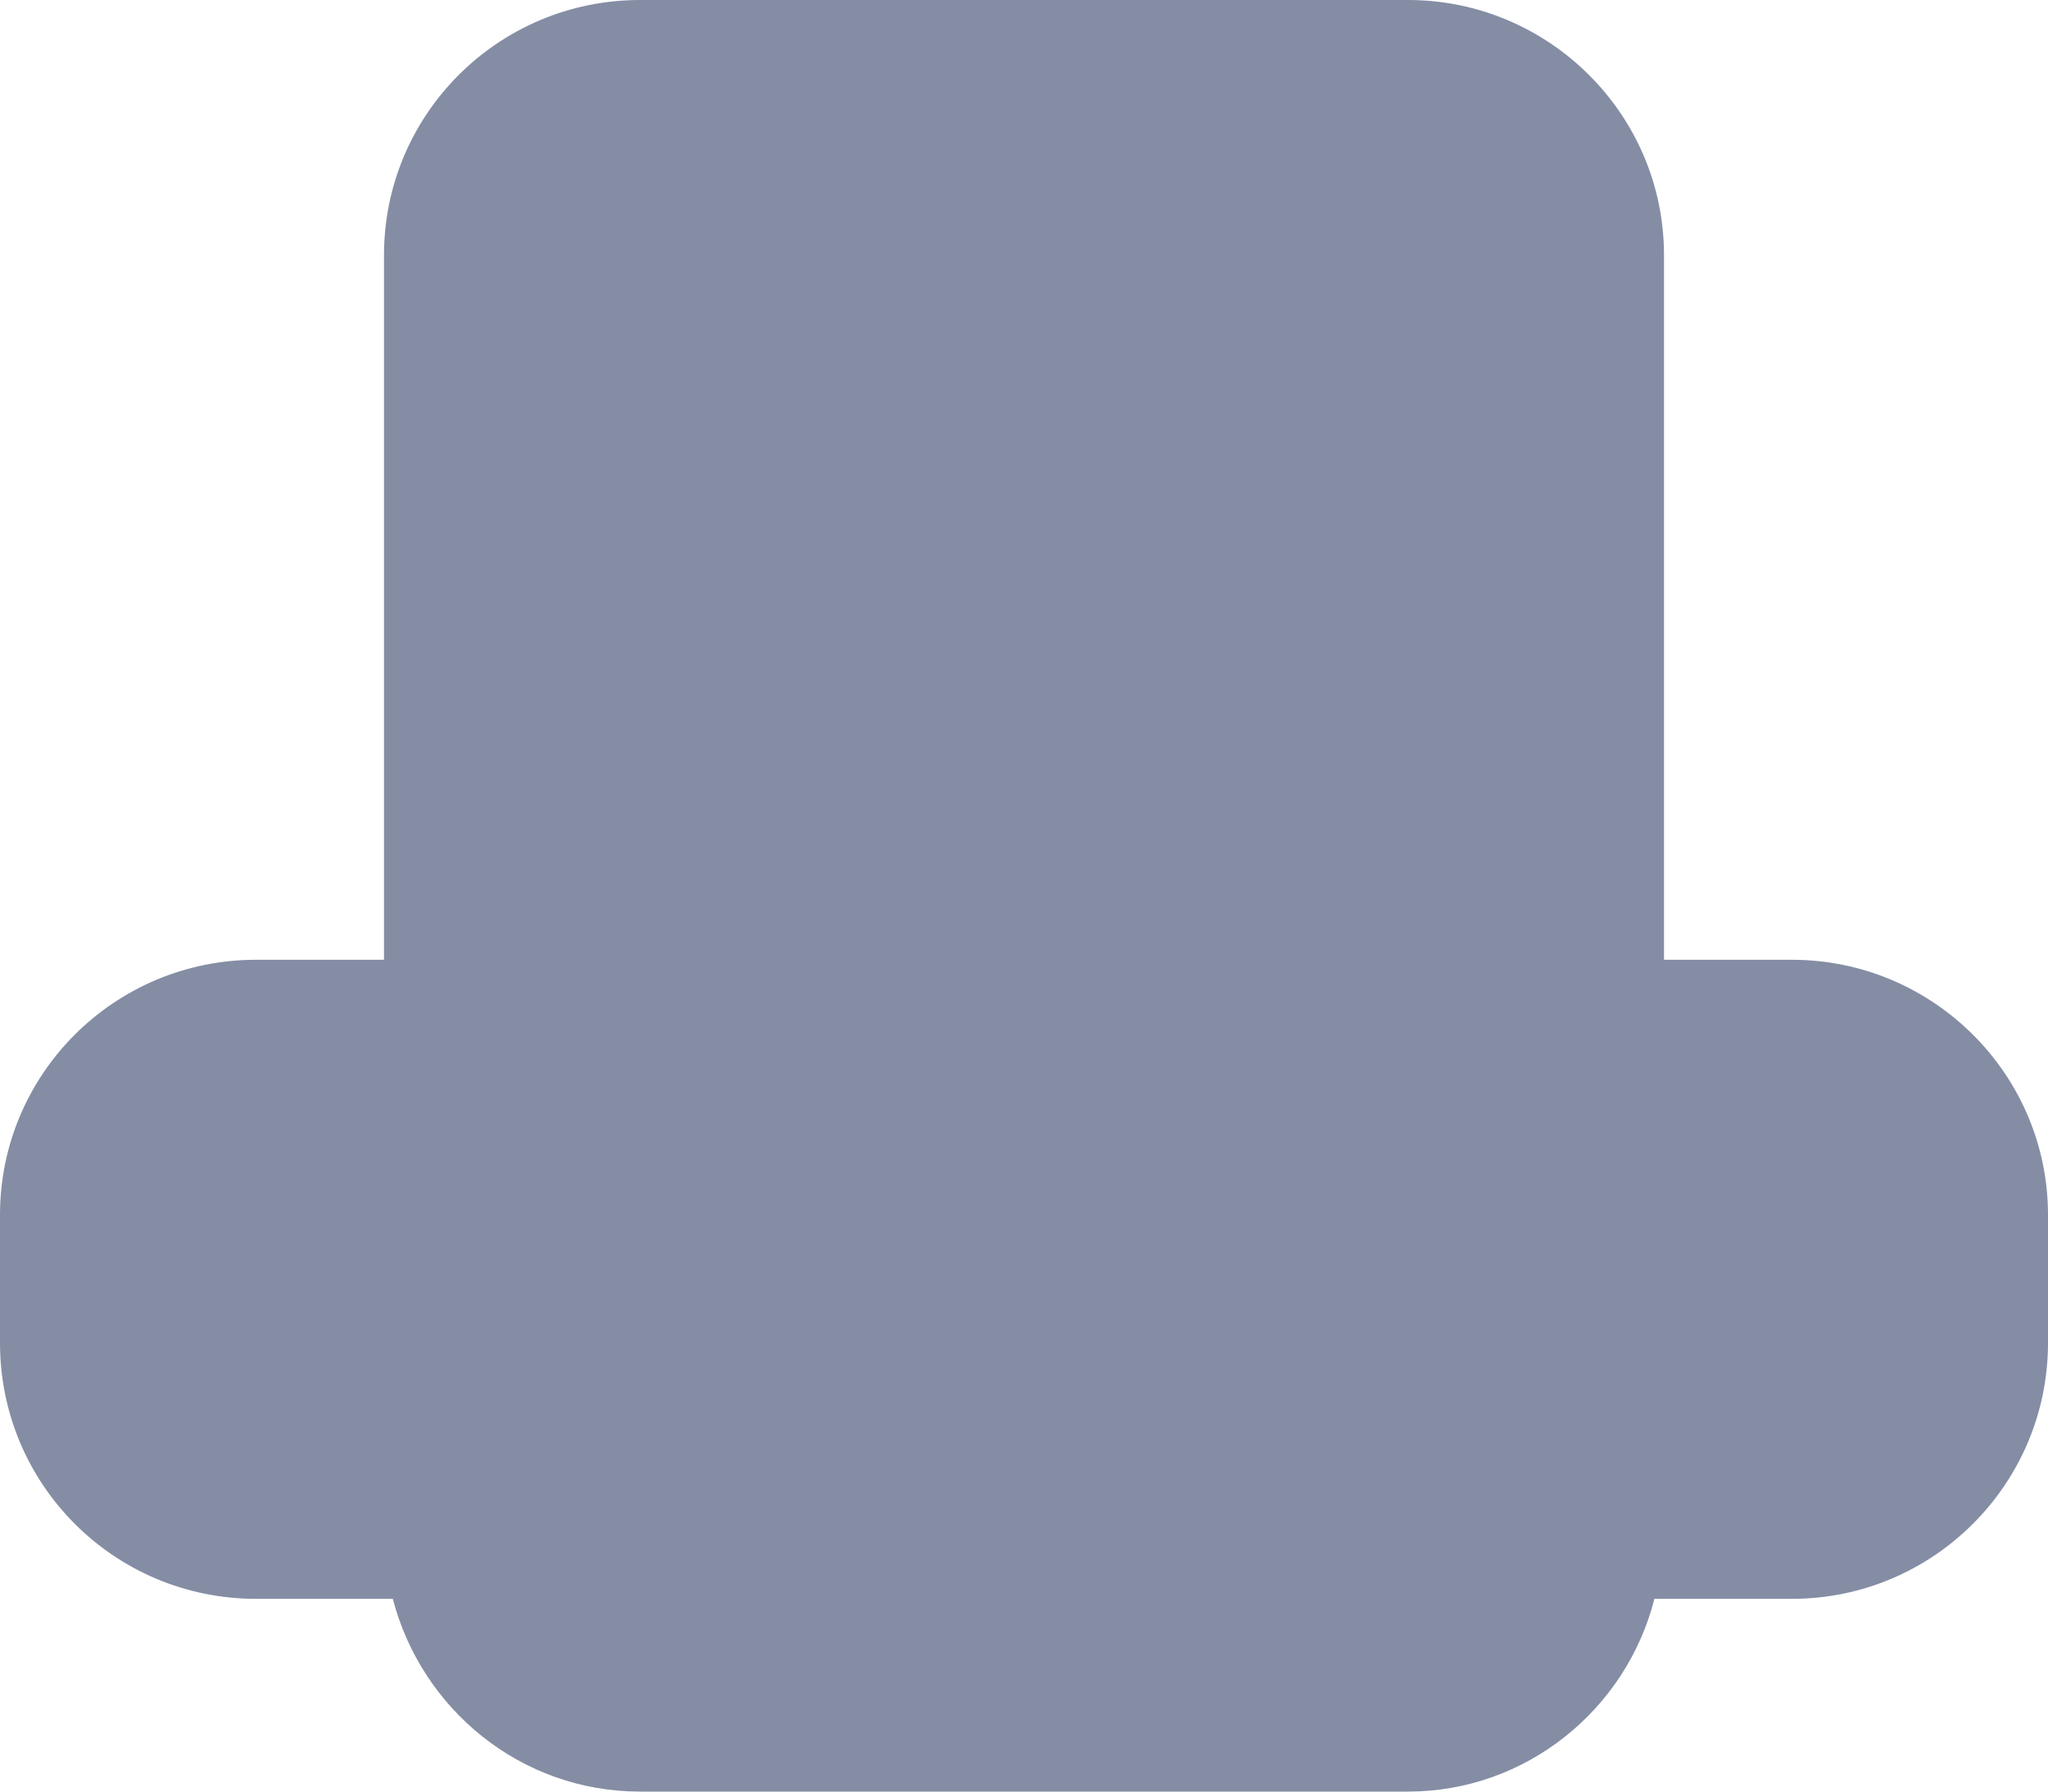 <svg width="25.6" height="22.4" viewBox="0 0 25.6 22.4" fill="none" xmlns="http://www.w3.org/2000/svg" xmlns:xlink="http://www.w3.org/1999/xlink">
	<desc>
			Created with Pixso.
	</desc>
	<defs/>
	<g style="mix-blend-mode:normal">
		<path id="1" d="M4.8 12L3.2 12C1.43 12 0 13.43 0 15.19L0 16.79C0 18.56 1.43 19.99 3.2 19.99L4.91 19.99C5.27 21.37 6.51 22.4 8 22.4L17.6 22.4C19.08 22.4 20.33 21.37 20.68 19.99L22.4 19.99C24.16 19.99 25.6 18.56 25.6 16.79L25.6 15.19C25.6 13.43 24.16 12 22.4 12L20.8 12L20.8 3.19C20.8 1.43 19.36 0 17.6 0L8 0C6.23 0 4.8 1.43 4.8 3.19C4.8 3.19 4.8 11.47 4.8 12ZM8 20.8L17.6 20.8C18.48 20.8 19.2 20.08 19.2 19.19C19.2 18.31 18.48 17.6 17.6 17.6L8 17.6C7.11 17.6 6.4 18.31 6.4 19.19C6.4 20.08 7.11 20.8 8 20.8ZM19.2 3.19C19.2 2.31 18.48 1.6 17.6 1.6L8 1.6C7.11 1.6 6.4 2.31 6.4 3.19L6.4 12L19.2 12L19.2 3.19ZM24 15.19C24 14.31 23.28 13.6 22.4 13.6L3.2 13.6C2.31 13.6 1.6 14.31 1.6 15.19L1.6 16.79C1.6 17.68 2.31 18.4 3.2 18.4L4.91 18.4C5.27 17.02 6.51 16 8 16L17.6 16C19.08 16 20.33 17.02 20.68 18.4L22.4 18.4C23.28 18.4 24 17.68 24 16.79L24 15.19Z" fill="#848DA4" fill-opacity="1" fill-rule="nonzero"/>
	</g>
</svg>
